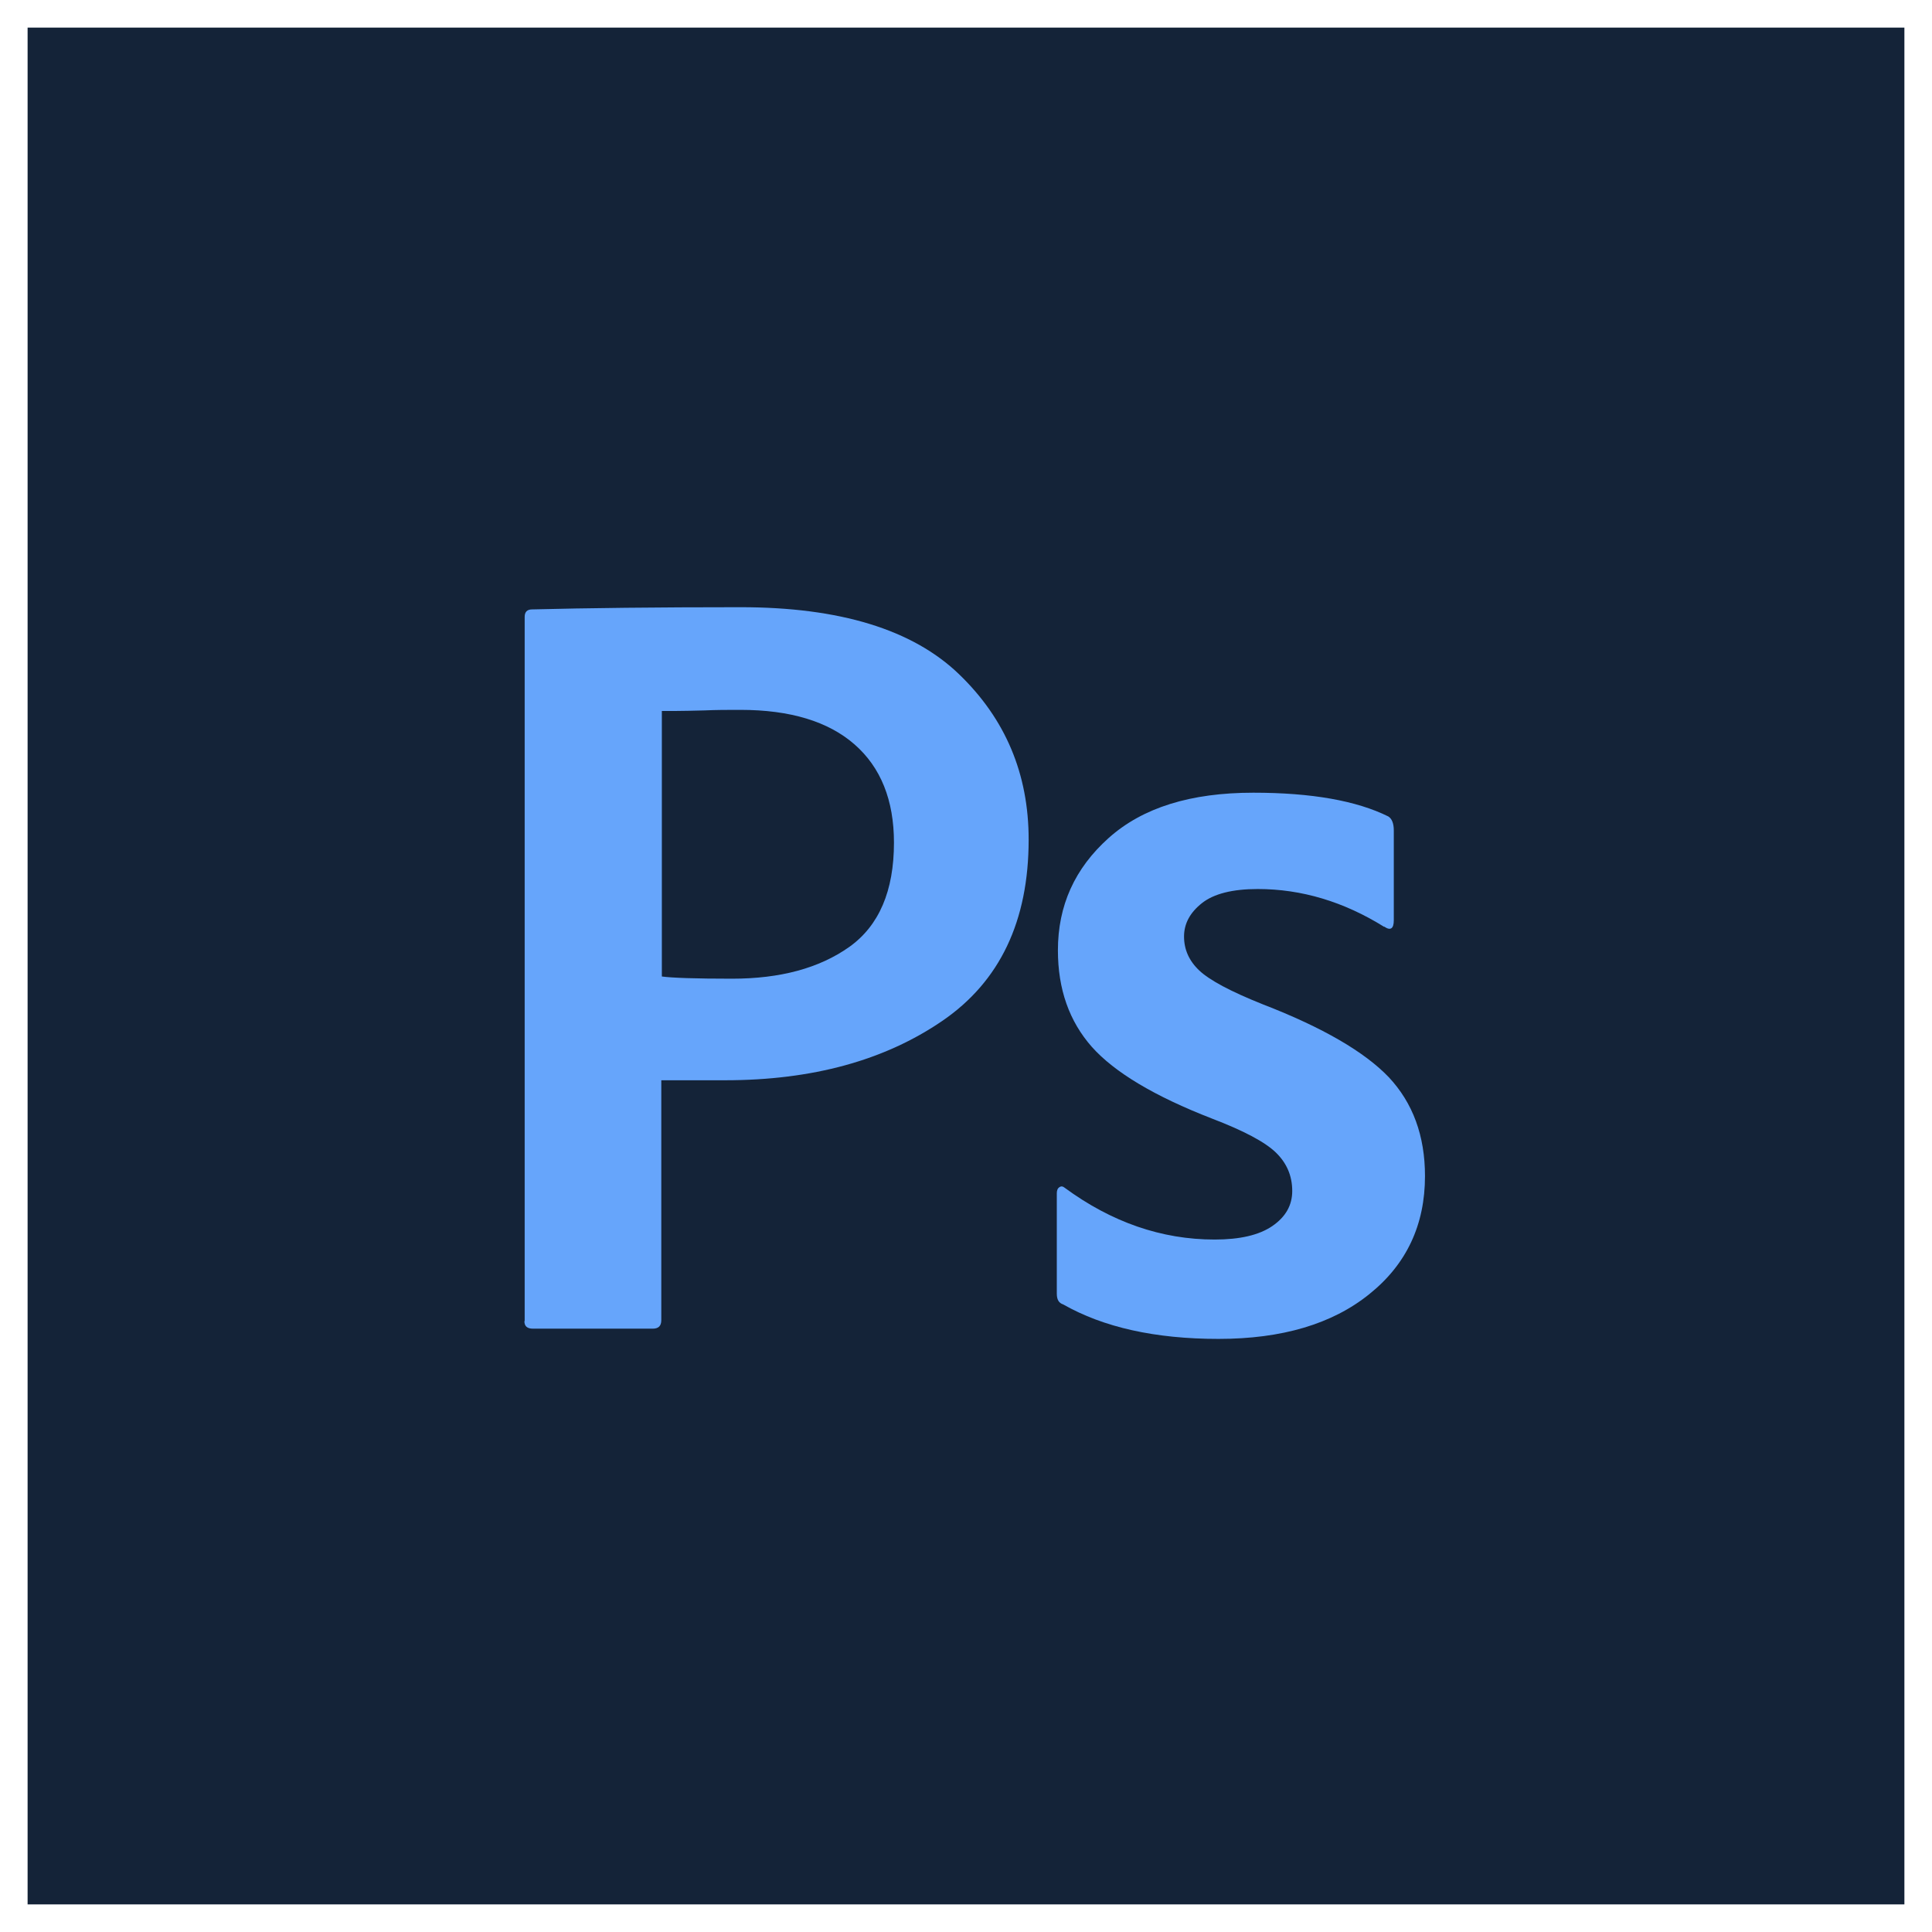 <svg width="70" height="70" viewBox="0 0 70 70" fill="none" xmlns="http://www.w3.org/2000/svg">
<rect x="0" y="0" width="70" height="70" fill="#808080" stroke="none"/>
<rect x="0.5" y="0.5" width="69" height="69" fill="#142338" stroke="white"/>
<path d="M19.01 47.86V22.35C19.01 22.17 19.1 22.08 19.28 22.08C21.26 22.03 23.78 22 26.83 22C30.43 22 33.07 22.81 34.75 24.43C36.43 26.05 37.27 28.04 37.27 30.42C37.27 33.37 36.23 35.56 34.14 36.99C32.05 38.42 29.43 39.14 26.27 39.14H23.96V47.83C23.96 48.04 23.86 48.14 23.65 48.14H19.31C19.1 48.14 19 48.05 19 47.87L19.01 47.86ZM23.98 25.75V35.38C24.34 35.43 25.19 35.46 26.52 35.46C28.27 35.46 29.68 35.08 30.77 34.31C31.85 33.54 32.39 32.28 32.39 30.53C32.39 28.99 31.91 27.8 30.96 26.97C30.01 26.14 28.63 25.72 26.83 25.72C26.39 25.72 25.95 25.72 25.52 25.74C25.09 25.75 24.74 25.76 24.46 25.76H23.97L23.98 25.75Z" fill="#66A5FB"/>
<path d="M50.15 33.581C48.69 32.671 47.16 32.211 45.57 32.211C44.66 32.211 43.98 32.381 43.55 32.721C43.12 33.061 42.9 33.461 42.9 33.931C42.9 34.401 43.08 34.811 43.45 35.161C43.82 35.511 44.58 35.921 45.76 36.391C47.93 37.231 49.44 38.111 50.32 39.031C51.19 39.961 51.63 41.151 51.63 42.611C51.63 44.381 50.96 45.811 49.61 46.891C48.27 47.971 46.45 48.511 44.15 48.511C41.85 48.511 39.98 48.091 38.52 47.261C38.36 47.211 38.29 47.081 38.29 46.871V43.231C38.29 43.131 38.32 43.051 38.39 43.011C38.45 42.971 38.51 42.981 38.57 43.031C40.27 44.281 42.08 44.911 44.01 44.911C44.92 44.911 45.62 44.751 46.1 44.421C46.58 44.091 46.82 43.671 46.82 43.151C46.82 42.601 46.62 42.141 46.23 41.761C45.84 41.381 45.07 40.971 43.92 40.531C41.83 39.721 40.38 38.851 39.56 37.931C38.74 37.001 38.33 35.841 38.33 34.431C38.33 32.811 38.94 31.461 40.17 30.361C41.4 29.261 43.14 28.721 45.41 28.721C47.52 28.721 49.15 29.011 50.3 29.581C50.43 29.661 50.5 29.831 50.5 30.091V33.341C50.5 33.651 50.38 33.731 50.15 33.571V33.581Z" fill="#66A5FB"/>
</svg>
